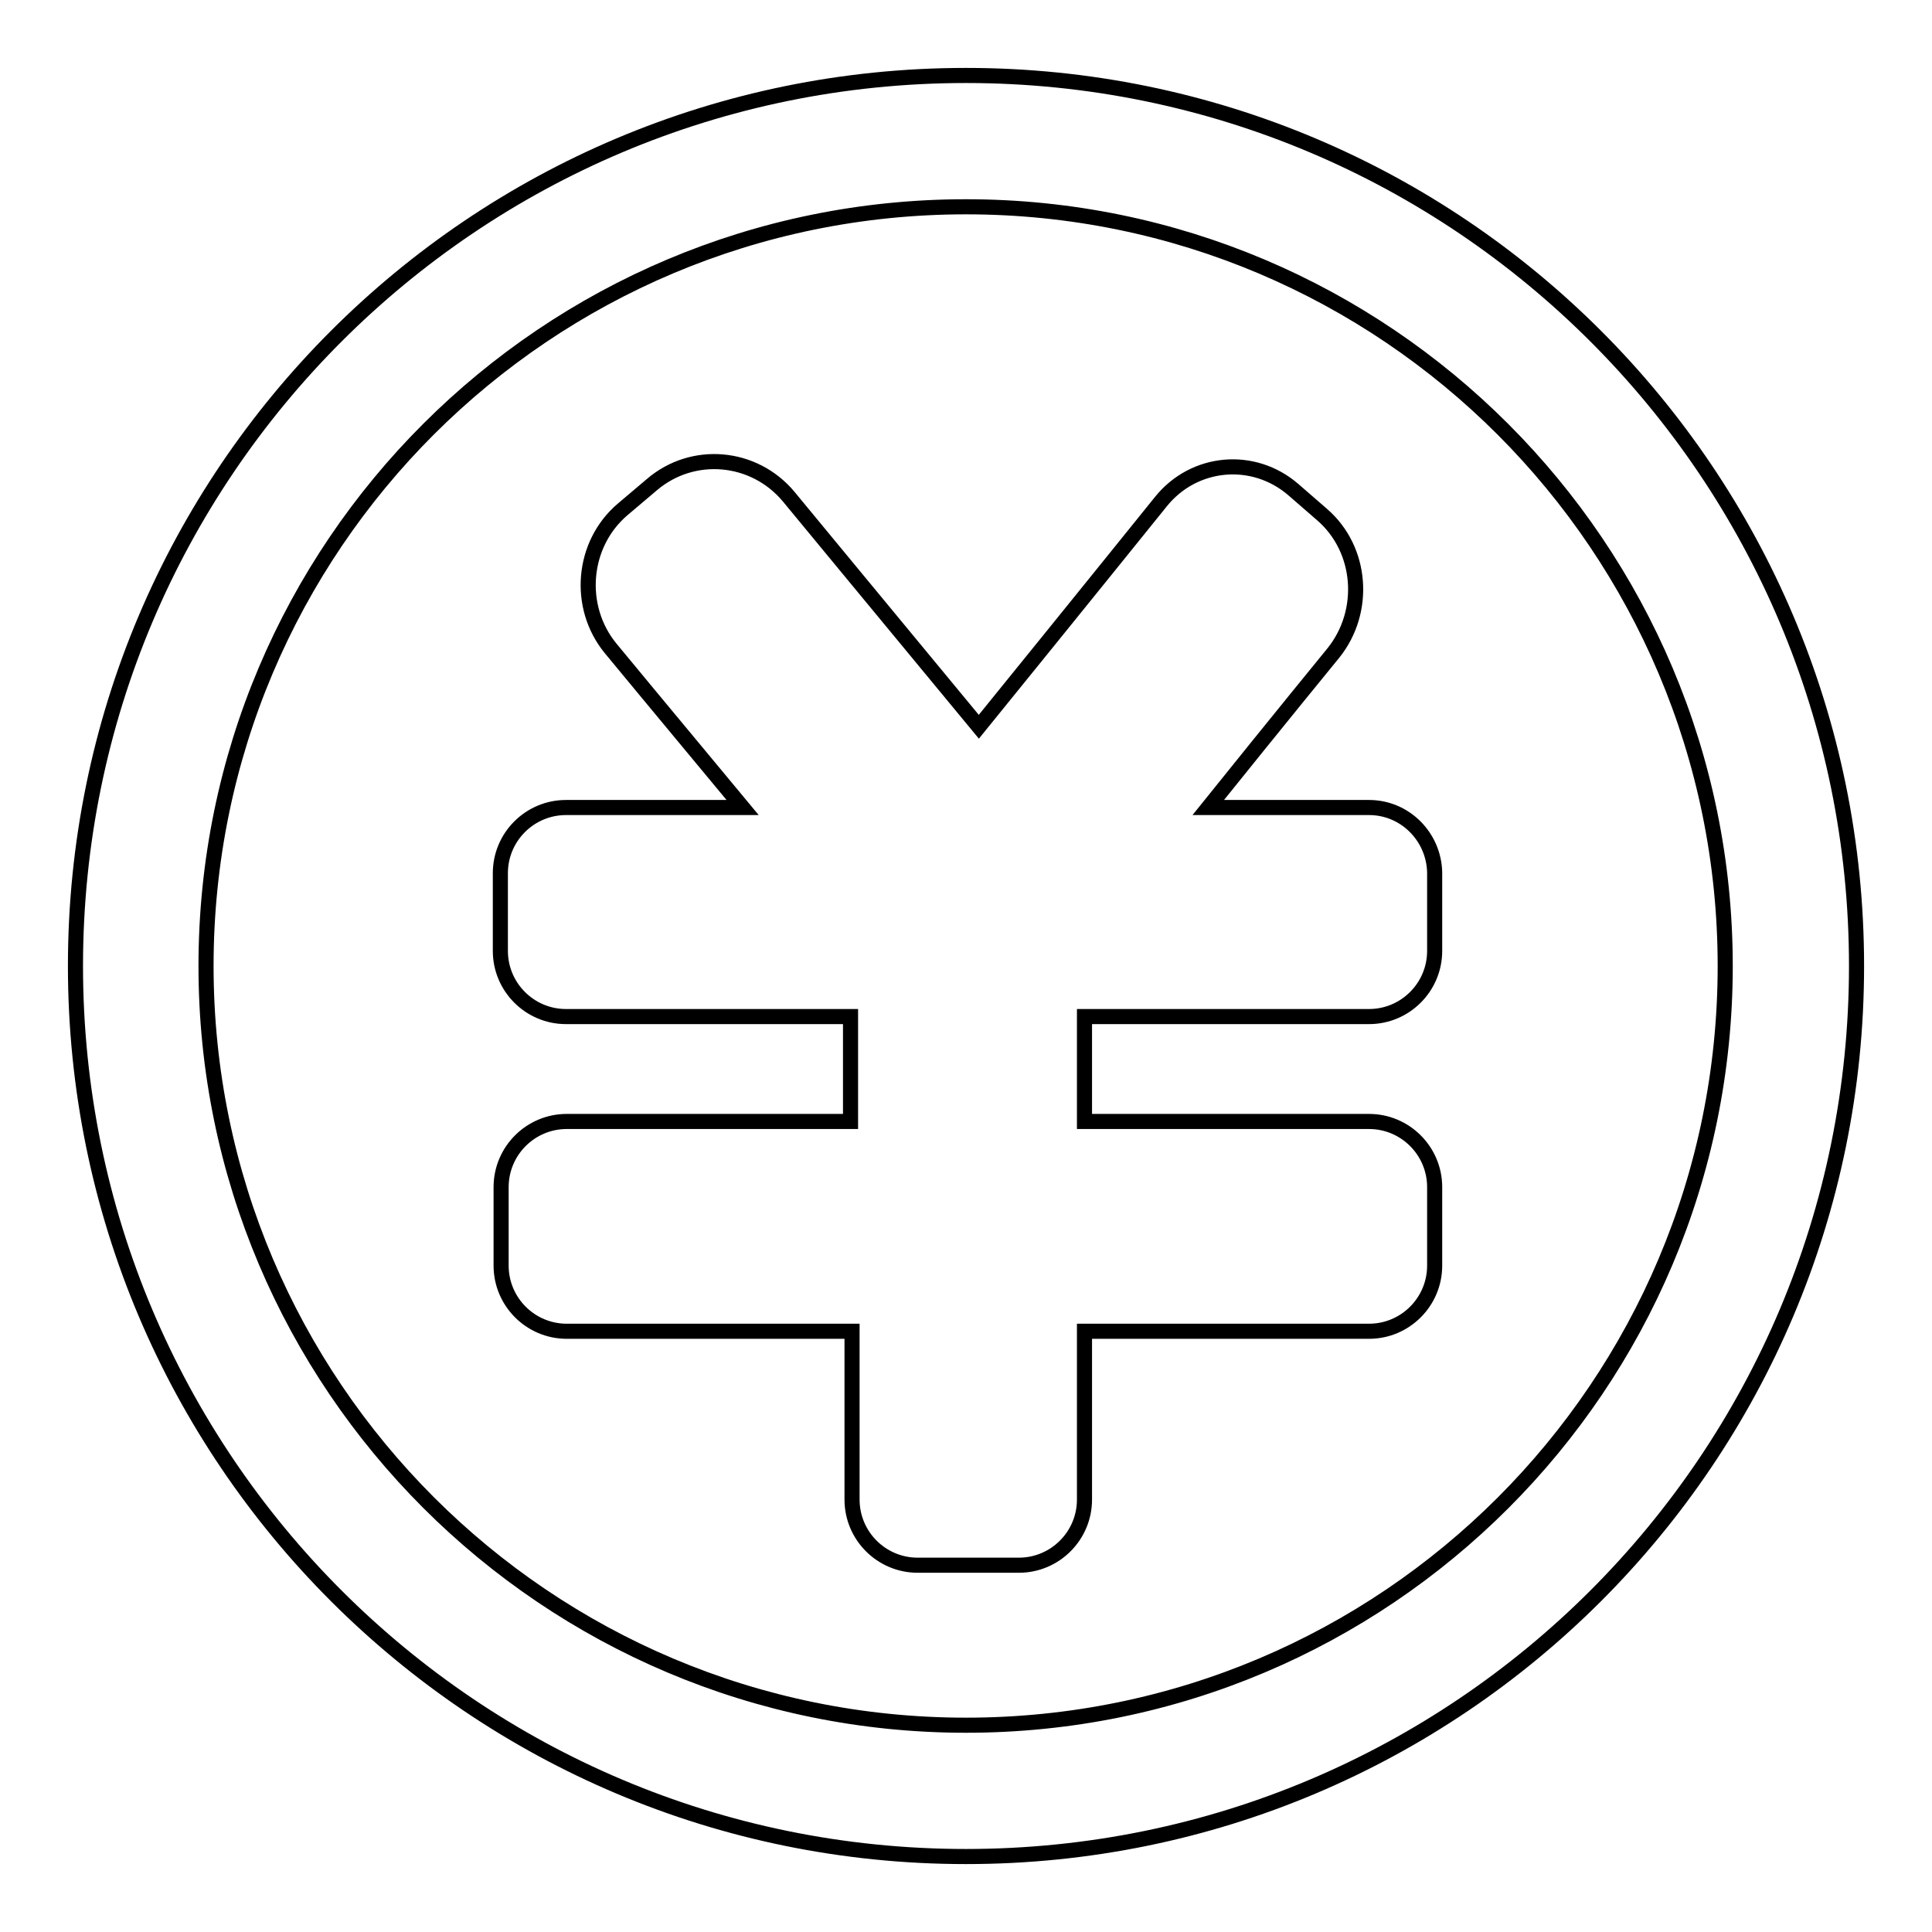 <?xml version="1.0" encoding="utf-8"?>
<!-- Svg Vector Icons : http://www.onlinewebfonts.com/icon -->
<!DOCTYPE svg PUBLIC "-//W3C//DTD SVG 1.1//EN" "http://www.w3.org/Graphics/SVG/1.1/DTD/svg11.dtd">
<svg version="1.1" xmlns="http://www.w3.org/2000/svg" xmlns:xlink="http://www.w3.org/1999/xlink" x="0px" y="0px" viewBox="0 0 256 256" enable-background="new 0 0 256 256" xml:space="preserve">
<g><g><path stroke-width="2" fill-opacity="0" stroke="#000000"  d="M181.4,107h-21.3c9.4-11.7,16.6-20.5,16.6-20.5c4.4-5.5,3.8-13.7-1.5-18.3l-3.8-3.3c-5.3-4.6-13.2-3.9-17.6,1.6c0,0-11.2,13.9-24.1,29.8c-13.4-16.2-25.2-30.5-25.2-30.5c-4.6-5.5-12.7-6.2-18.1-1.6l-3.9,3.3c-5.4,4.6-6.1,12.9-1.6,18.4c0,0,7.6,9.2,17.5,21.1H75c-4.8,0-8.7,3.9-8.7,8.7V126c0,4.8,3.9,8.7,8.7,8.7h37.7v13.9H75.1c-4.8,0-8.7,3.9-8.7,8.7v10.4c0,4.8,3.9,8.7,8.7,8.7h37.8v22.3c0,4.8,3.9,8.7,8.7,8.7h13.4c4.8,0,8.7-3.9,8.7-8.7v-22.3h37.7c4.8,0,8.7-3.9,8.7-8.7v-10.4c0-4.8-3.9-8.7-8.7-8.7h-37.7v-13.9h37.7c4.8,0,8.7-3.9,8.7-8.7v-10.4C190,110.9,186.2,107,181.4,107z M128,10C62.8,10,10,62.8,10,128c0,65.2,52.8,118,118,118c65.2,0,118-52.8,118-118C246,62.8,193.2,10,128,10z M128,228.6c-55.6,0-100.7-45.1-100.7-100.6C27.3,72.4,72.4,27.4,128,27.4c55.6,0,100.6,45.1,100.6,100.6C228.6,183.6,183.6,228.6,128,228.6z"/></g></g>
</svg>